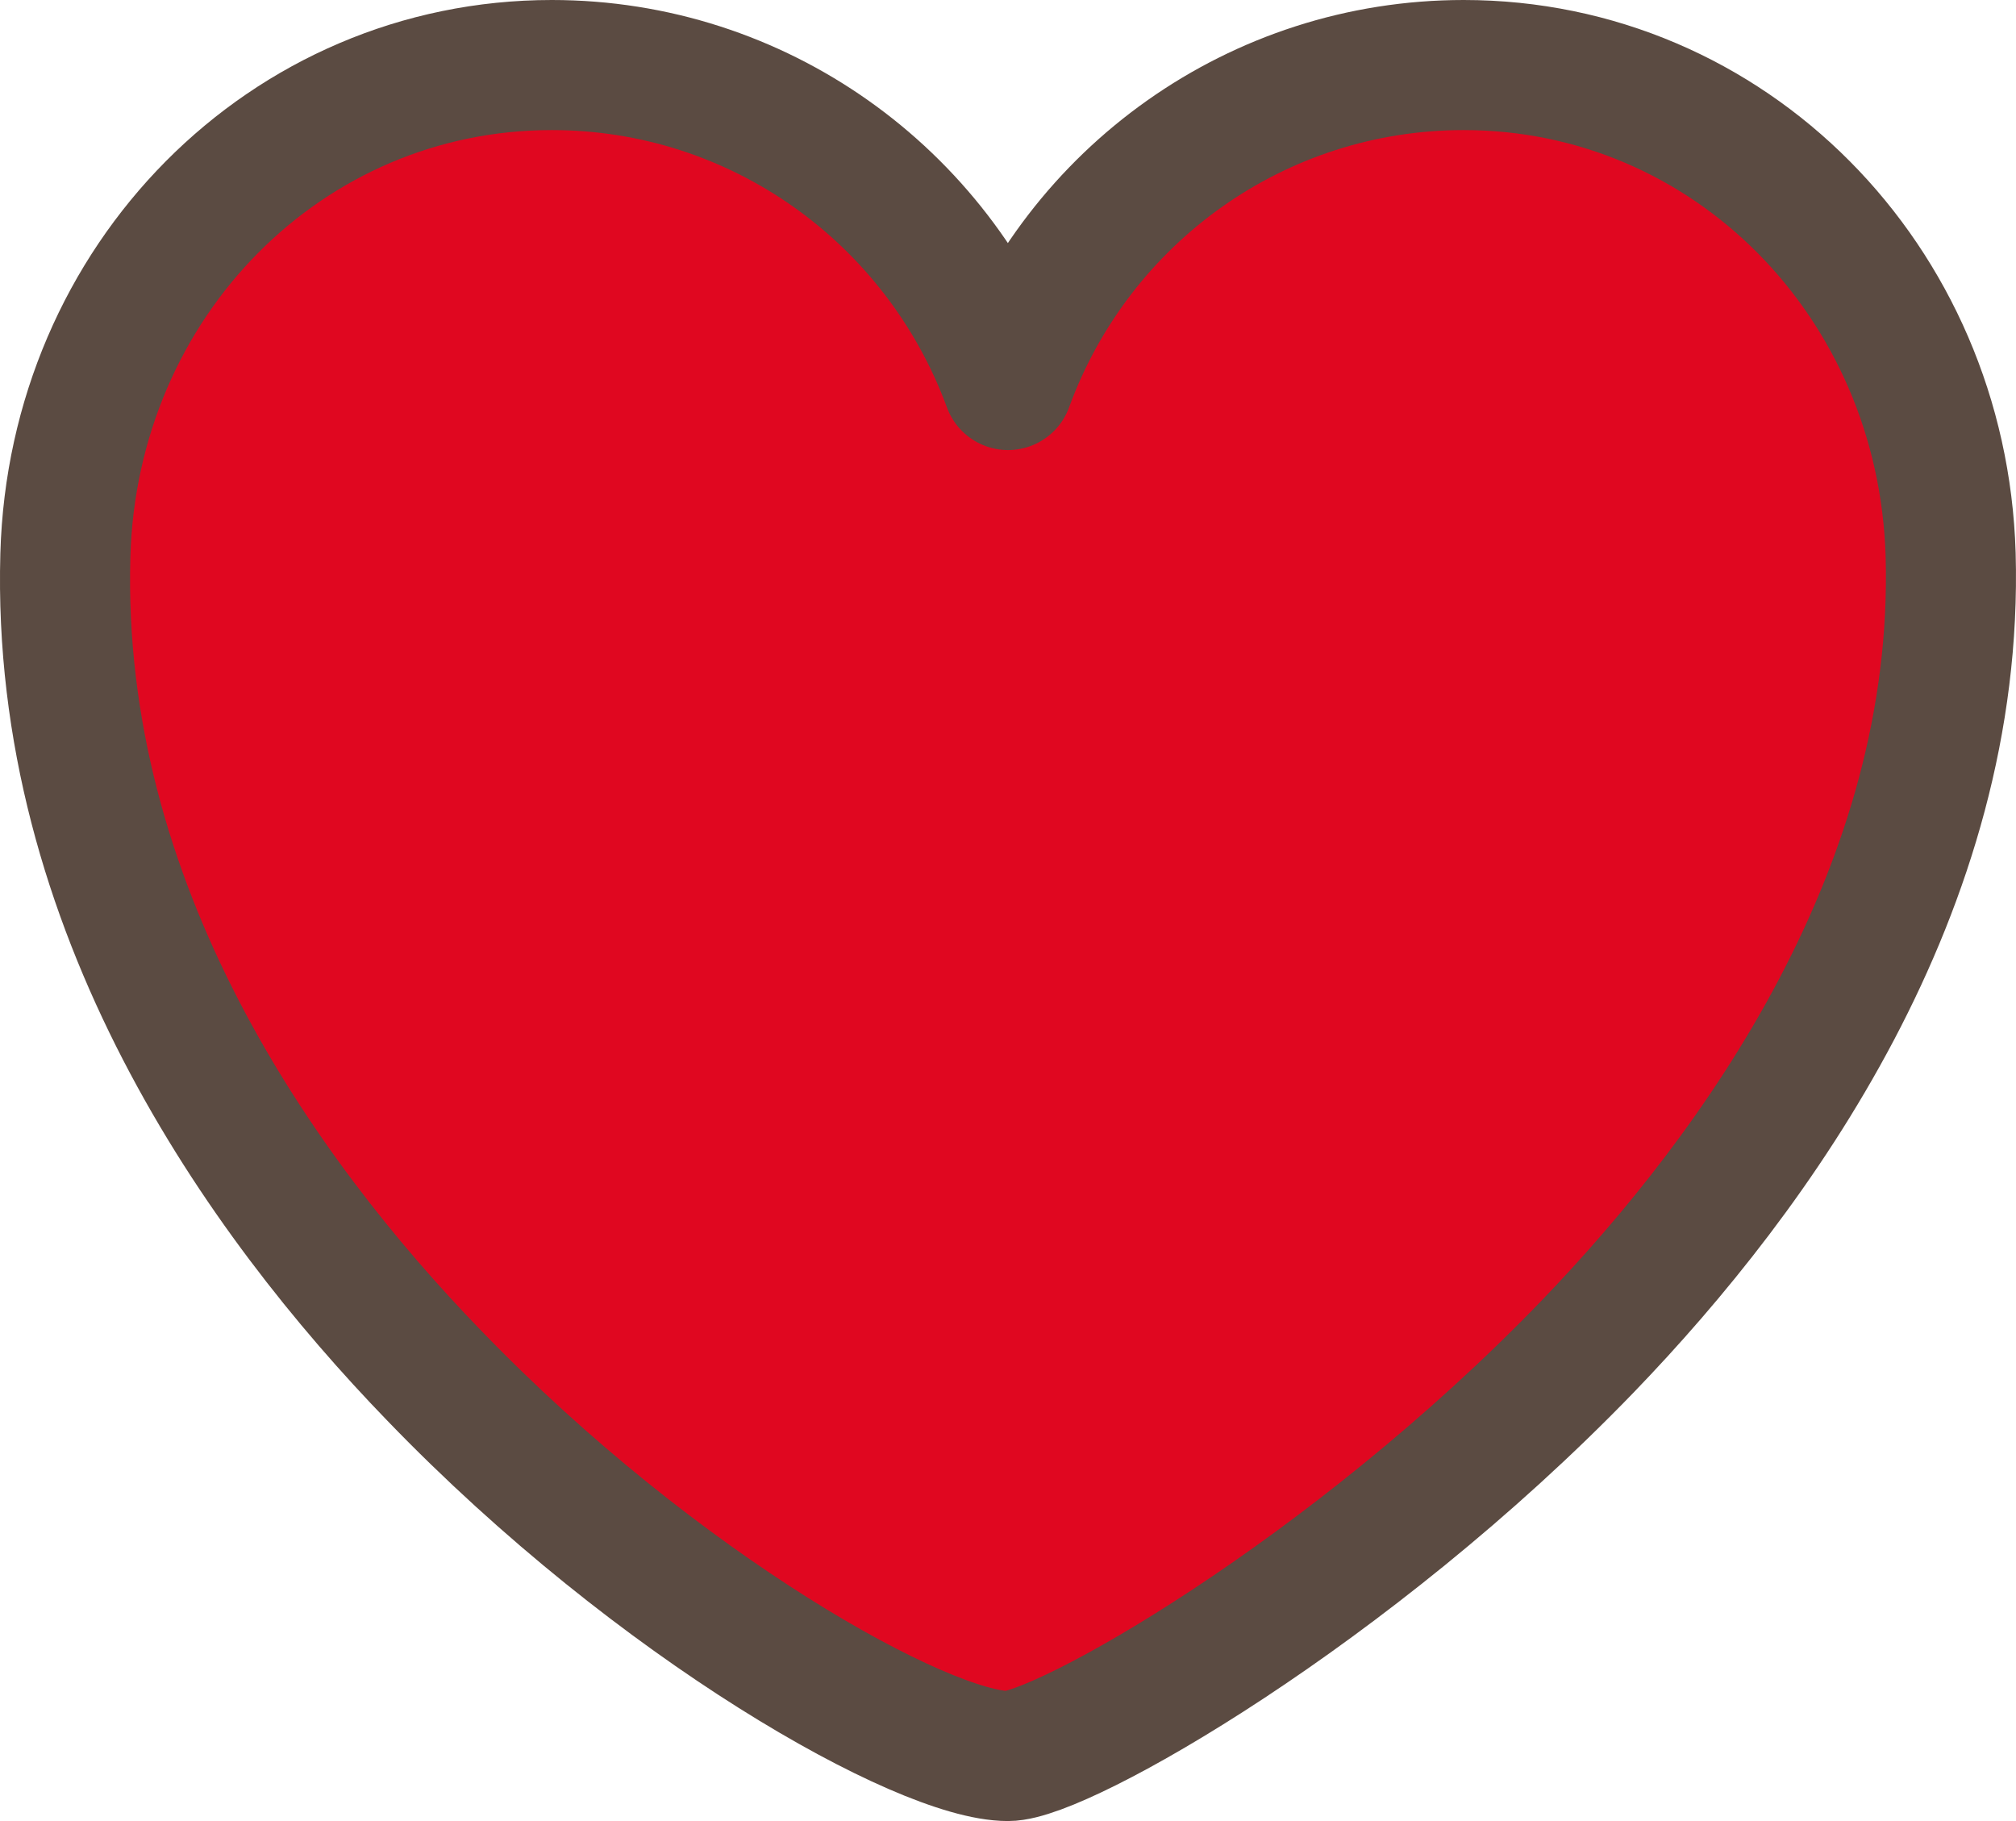 <svg width="31" height="28" viewBox="0 0 31 28" fill="none" xmlns="http://www.w3.org/2000/svg">
<path d="M22.507 1C19.345 1 16.571 2.988 15.5 5.92C14.421 2.988 11.647 1 8.485 1C4.403 1 1.123 4.314 1.005 8.537C0.854 13.949 3.999 18.384 6.672 21.146C10.12 24.723 14.202 27 15.5 27C16.318 27 20.753 24.494 24.405 20.712C27.035 17.985 30.139 13.66 29.995 8.528C29.869 4.314 26.589 1 22.507 1Z" fill="#E00720" stroke="#5B4B42" stroke-width="2" stroke-linejoin="round"/>
</svg>
